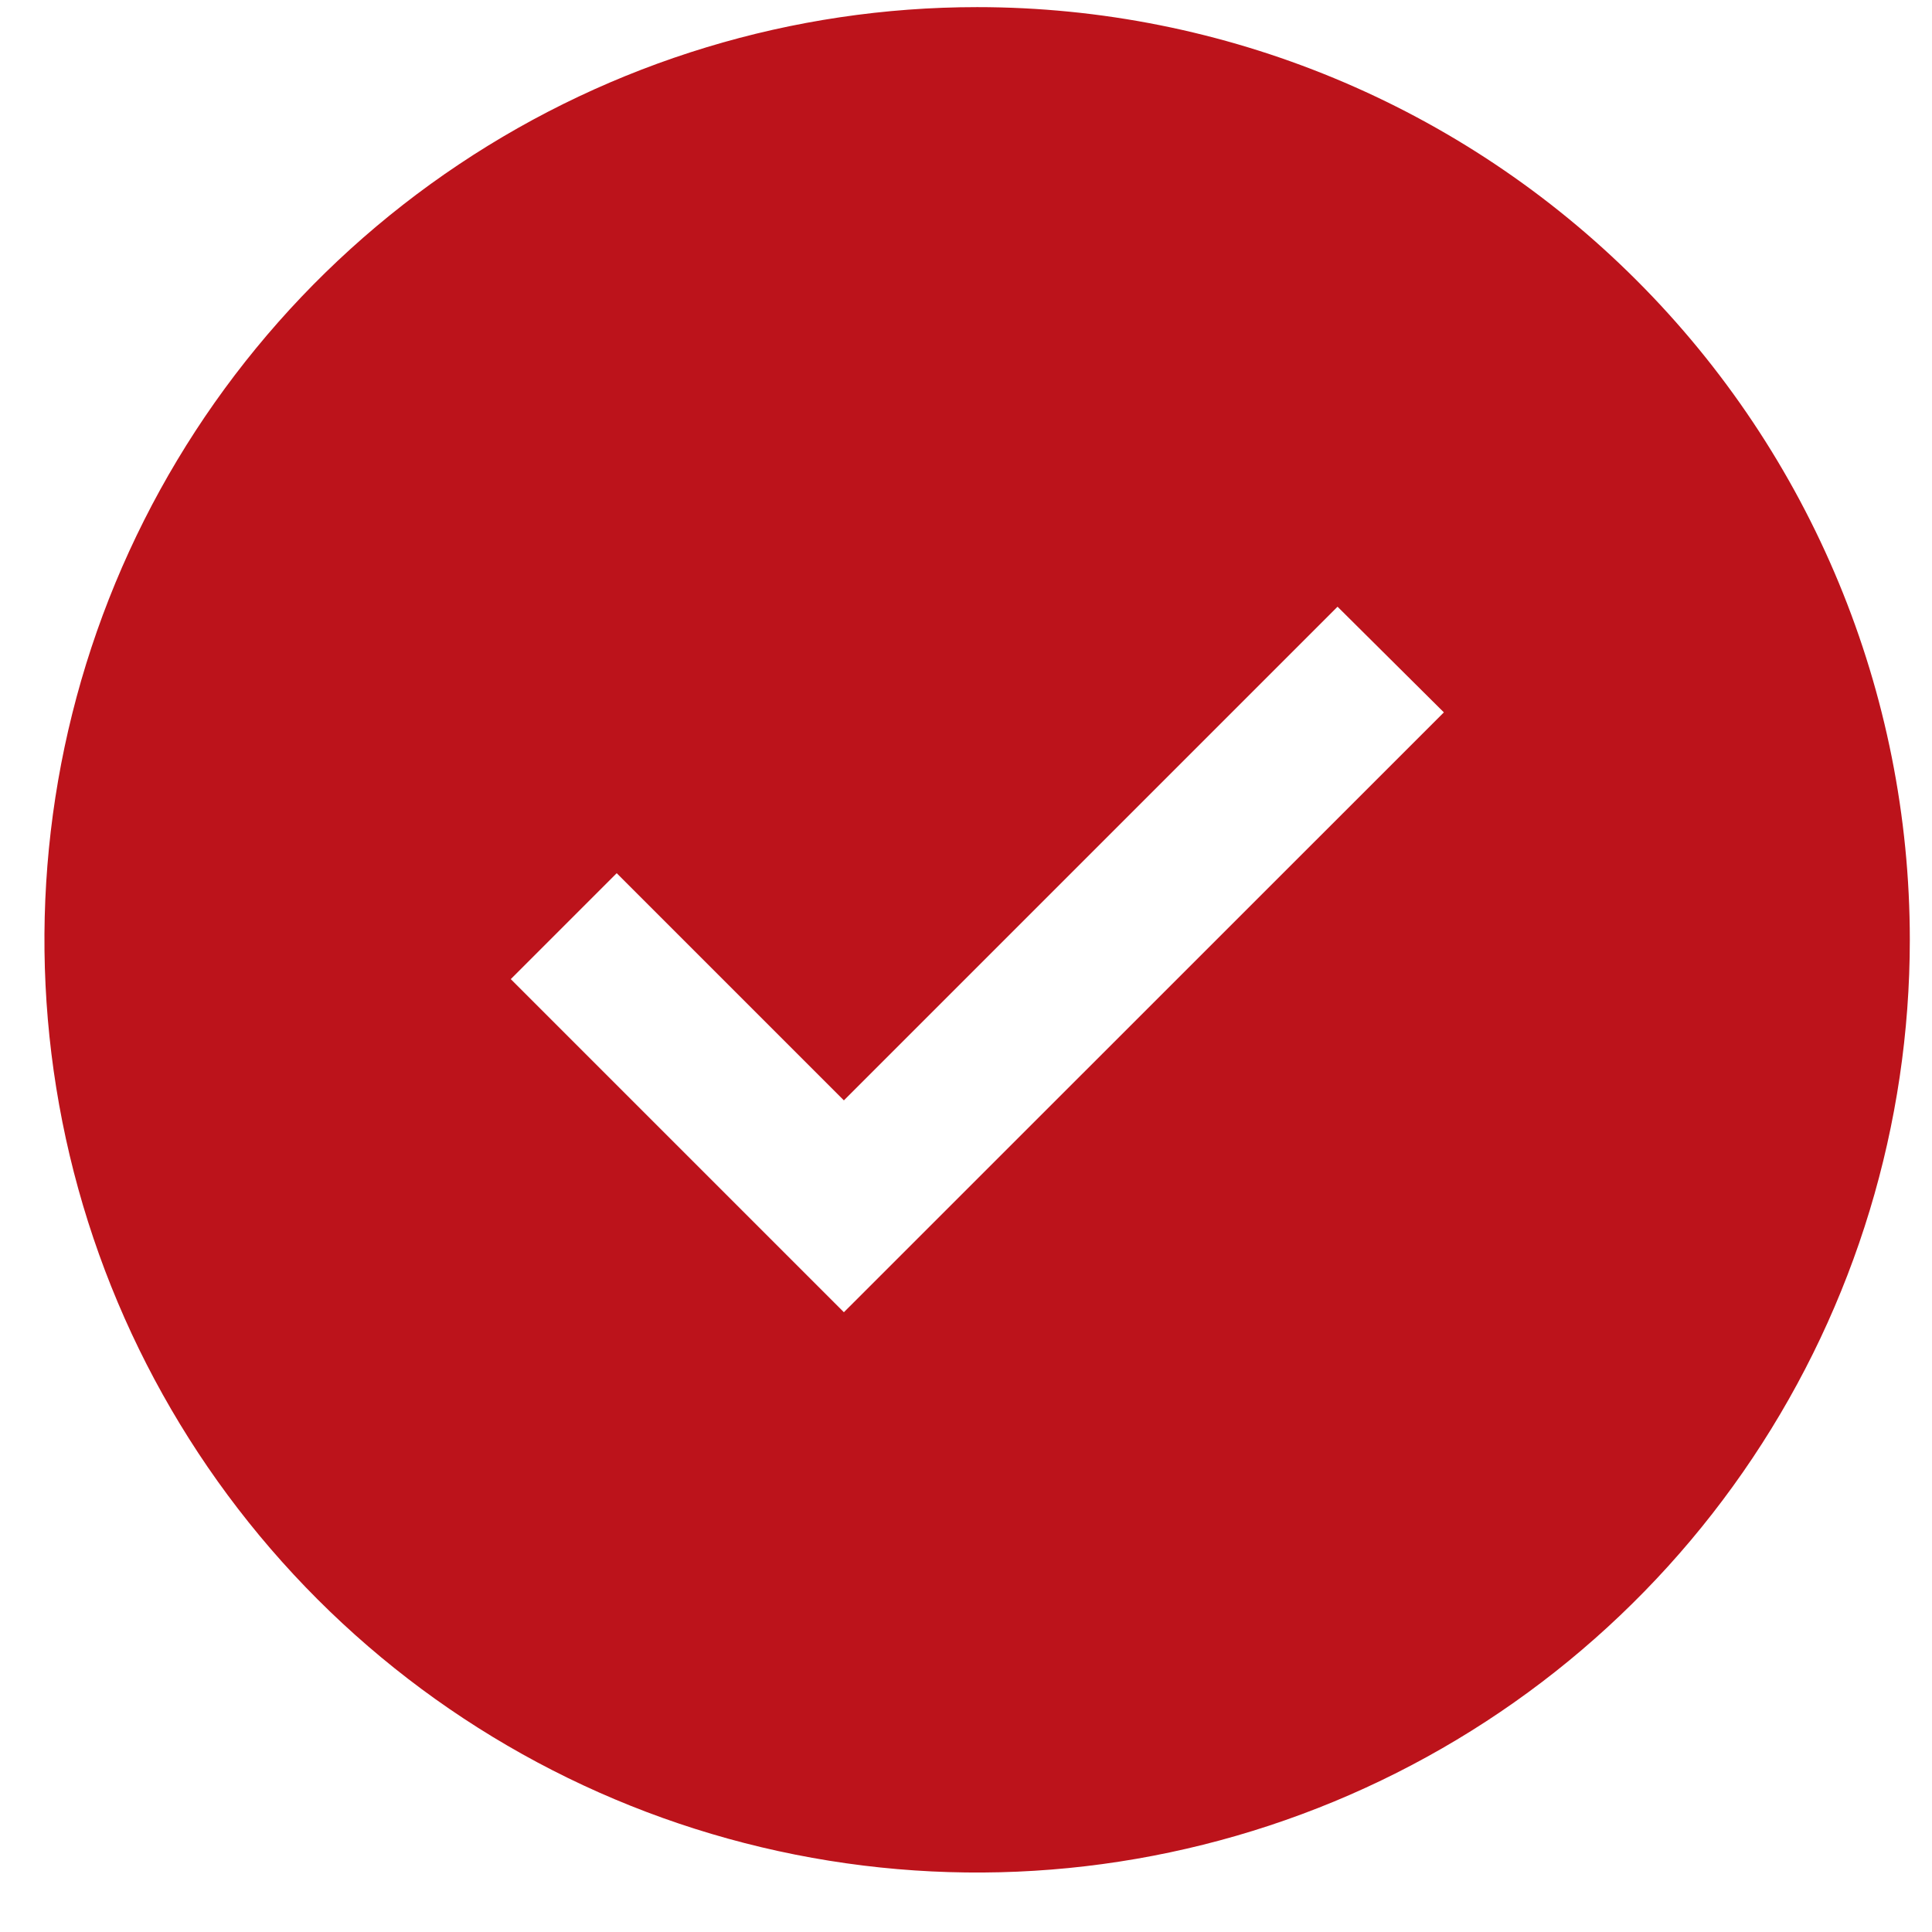 <svg width="29" height="29" viewBox="0 0 29 29" fill="none" xmlns="http://www.w3.org/2000/svg">
<path d="M14.667 0.107C11.898 0.107 9.191 0.929 6.889 2.467C4.586 4.005 2.792 6.192 1.732 8.75C0.673 11.308 0.396 14.123 0.936 16.839C1.476 19.554 2.809 22.049 4.767 24.007C6.725 25.965 9.22 27.298 11.935 27.838C14.651 28.379 17.466 28.101 20.024 27.042C22.582 25.982 24.769 24.188 26.307 21.885C27.846 19.583 28.667 16.876 28.667 14.107C28.667 10.394 27.192 6.833 24.566 4.208C21.941 1.582 18.38 0.107 14.667 0.107ZM12.667 19.697L7.667 14.697L9.257 13.107L12.667 16.517L20.077 9.107L21.673 10.693L12.667 19.697Z" fill="#BC131B"/>
</svg>
